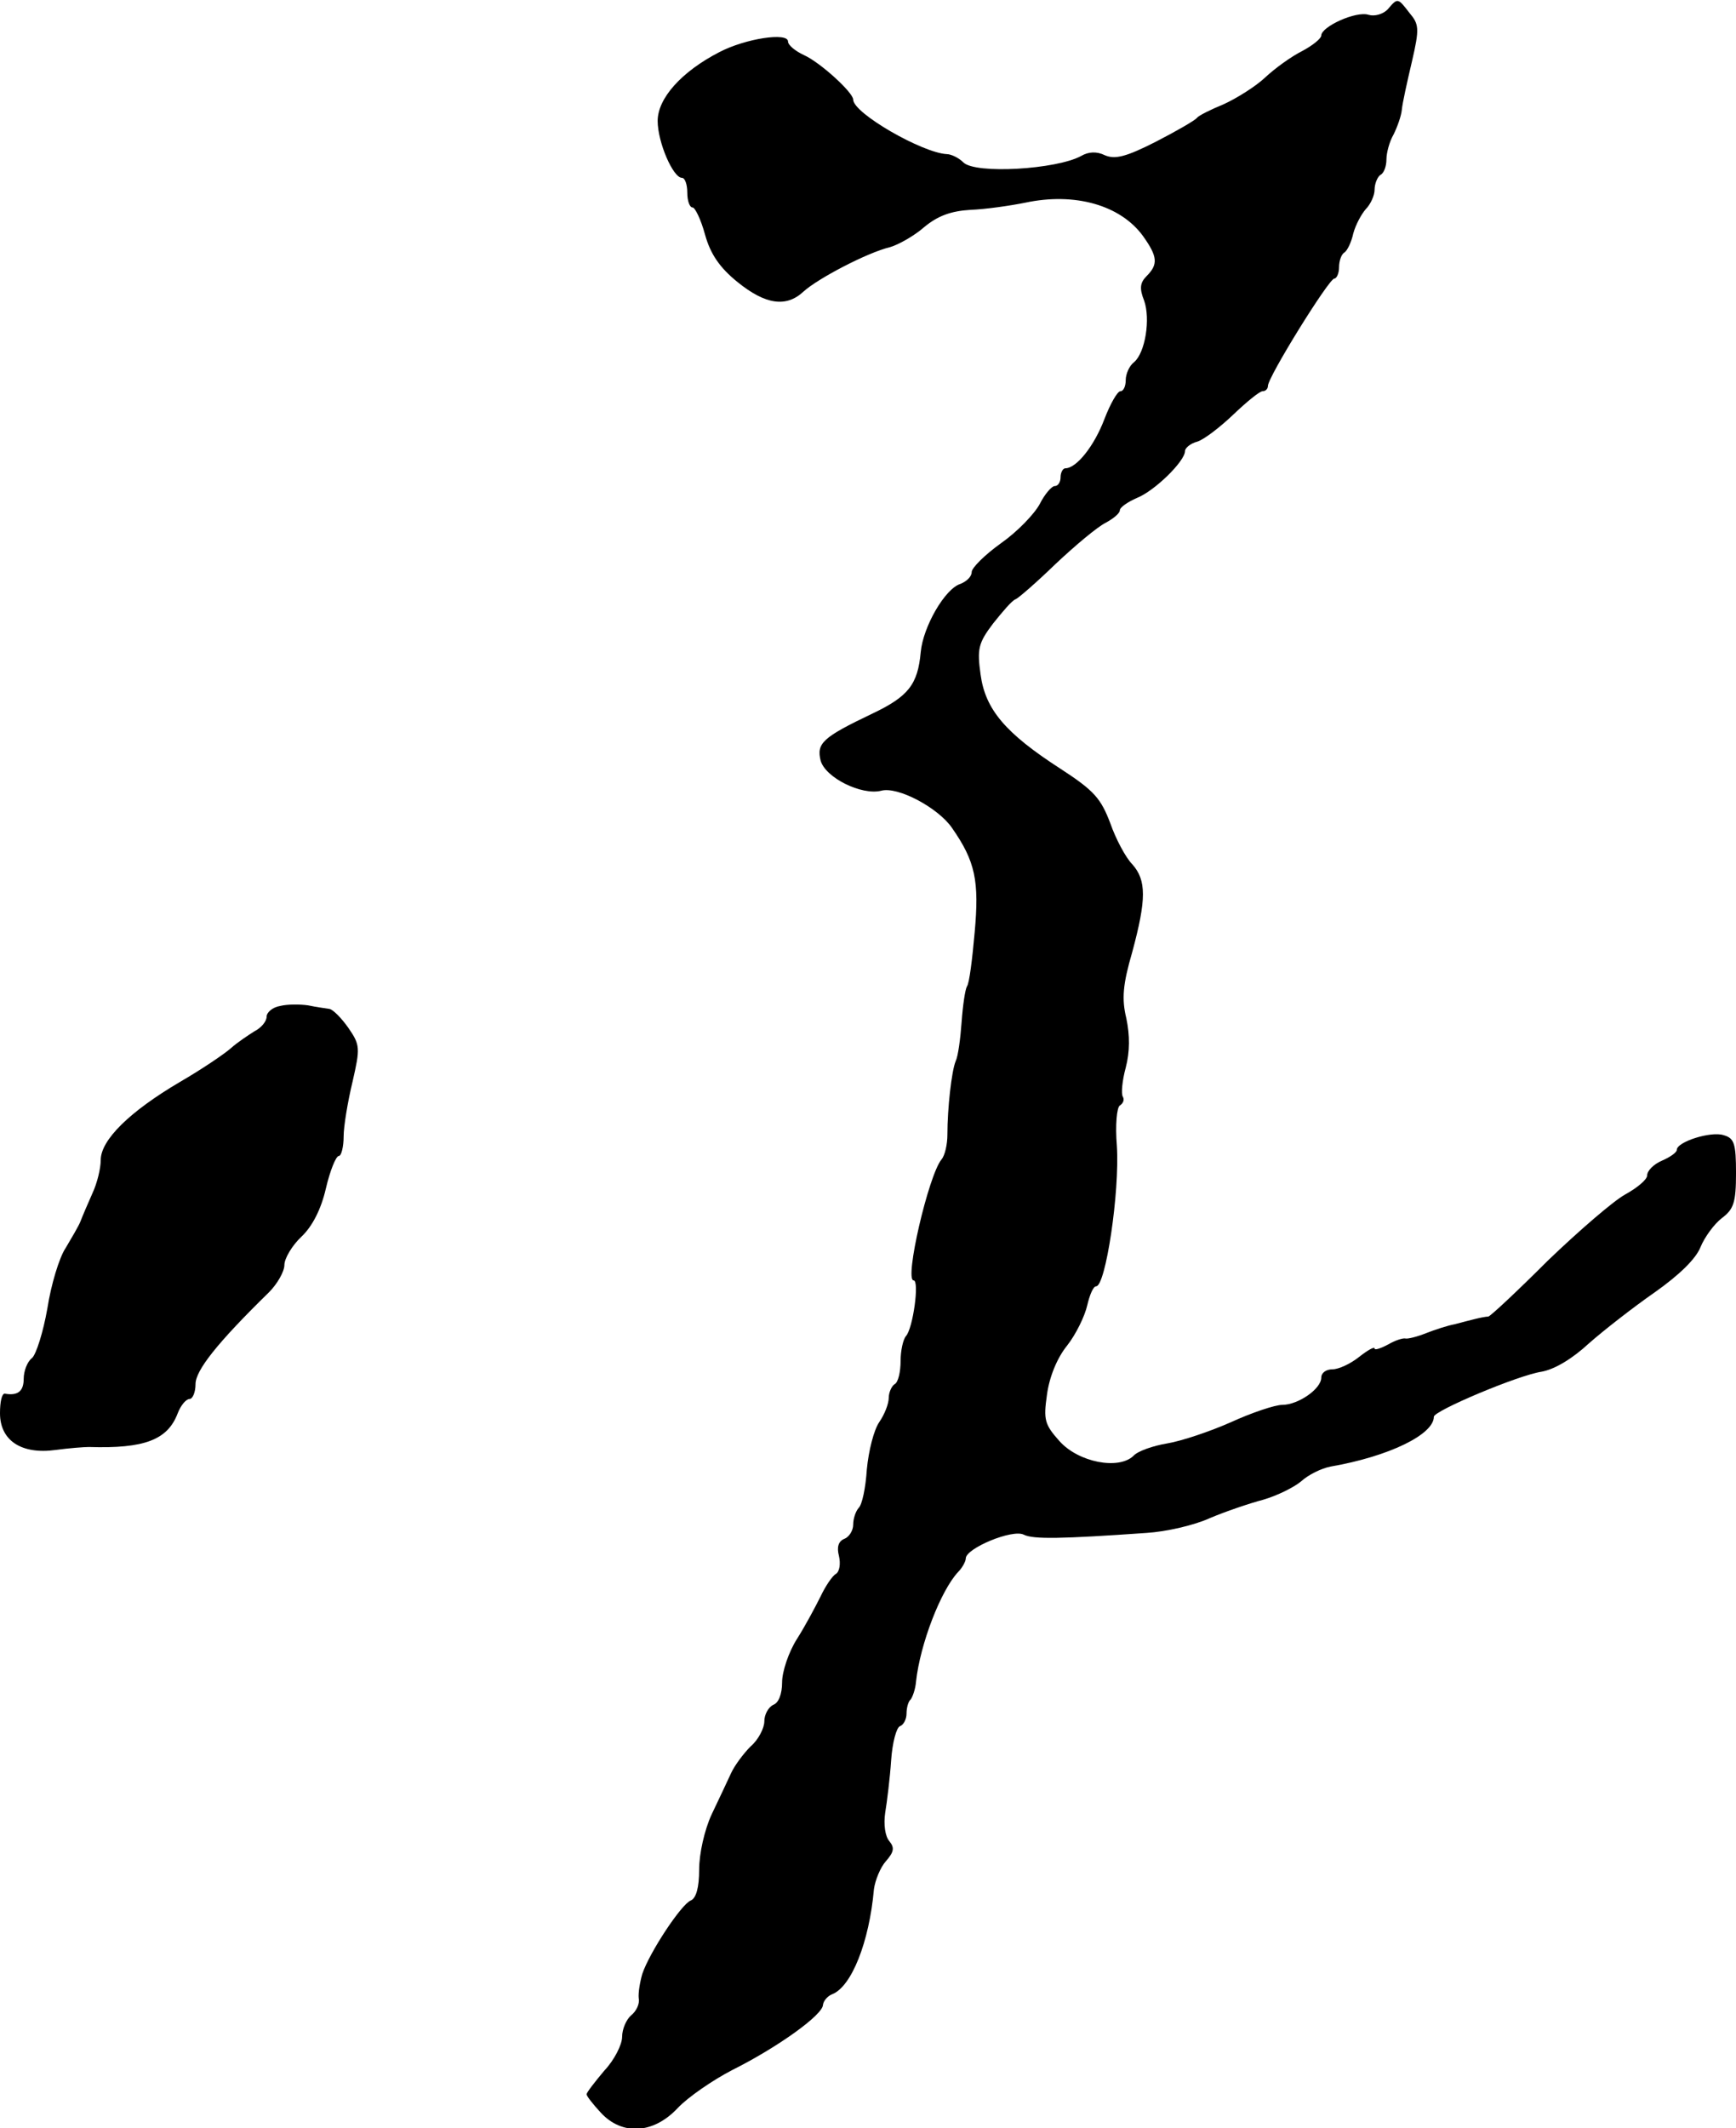 <?xml version="1.0" standalone="no"?>
<!DOCTYPE svg PUBLIC "-//W3C//DTD SVG 20010904//EN"
 "http://www.w3.org/TR/2001/REC-SVG-20010904/DTD/svg10.dtd">
<svg version="1.0" xmlns="http://www.w3.org/2000/svg"
 width="293pt" height="359pt" viewBox="0 0 293 359"
 preserveAspectRatio="xMidYMid meet">
<g transform="translate(0,359) scale(0.1,-0.1)"
fill="#000000" stroke="none">
<path d="M2342 3574 c-8 -8 -22 -12 -32 -9 -21 7 -80 -20 -80 -35 0 -5 -15
-17 -32 -26 -18 -9 -46 -29 -63 -45 -16 -15 -48 -35 -70 -45 -22 -9 -42 -19
-45 -23 -3 -4 -34 -22 -69 -40 -51 -26 -69 -30 -86 -23 -14 7 -28 6 -40 -1
-42 -23 -179 -31 -199 -11 -8 8 -21 14 -28 14 -41 2 -158 69 -158 92 0 12 -56
63 -83 75 -15 7 -27 17 -27 23 0 16 -72 5 -116 -18 -64 -33 -104 -78 -104
-116 0 -36 26 -96 41 -96 5 0 9 -11 9 -25 0 -14 4 -25 9 -25 4 0 14 -20 21
-46 9 -32 24 -55 55 -80 47 -38 82 -43 111 -16 24 22 108 66 146 75 14 4 41
19 58 34 23 19 45 27 78 29 26 1 67 7 92 12 84 18 161 -4 199 -56 25 -35 26
-48 6 -68 -11 -11 -12 -21 -4 -41 11 -31 2 -88 -17 -104 -8 -6 -14 -20 -14
-30 0 -11 -4 -19 -9 -19 -5 0 -17 -21 -27 -47 -17 -45 -47 -83 -66 -83 -4 0
-8 -7 -8 -15 0 -8 -4 -15 -10 -15 -5 0 -17 -14 -25 -30 -9 -17 -38 -47 -65
-66 -28 -20 -50 -42 -50 -49 0 -8 -9 -16 -19 -20 -26 -8 -63 -72 -67 -115 -5
-55 -21 -75 -82 -104 -84 -40 -94 -50 -87 -79 8 -29 69 -59 102 -51 28 8 97
-29 120 -63 39 -56 46 -89 38 -176 -4 -45 -9 -86 -13 -91 -3 -5 -7 -32 -9 -60
-2 -28 -6 -58 -10 -66 -7 -17 -14 -80 -14 -124 0 -16 -4 -35 -10 -42 -22 -27
-63 -204 -47 -204 10 0 -1 -81 -13 -94 -5 -6 -9 -25 -9 -42 0 -18 -4 -36 -10
-39 -5 -3 -10 -14 -10 -23 0 -10 -7 -28 -16 -41 -9 -13 -18 -48 -21 -80 -2
-31 -8 -60 -14 -65 -5 -6 -9 -18 -9 -28 0 -10 -7 -21 -15 -24 -10 -4 -13 -14
-9 -29 3 -13 1 -26 -5 -30 -6 -3 -18 -21 -26 -38 -9 -18 -26 -50 -40 -72 -14
-22 -25 -55 -25 -73 0 -20 -6 -35 -15 -38 -8 -4 -15 -16 -15 -28 0 -11 -10
-31 -23 -42 -12 -12 -27 -32 -33 -45 -6 -13 -21 -45 -33 -70 -12 -26 -21 -66
-21 -93 0 -30 -5 -48 -14 -52 -16 -6 -70 -88 -82 -124 -4 -14 -7 -32 -6 -41 2
-9 -4 -22 -13 -29 -8 -7 -15 -23 -15 -36 0 -13 -13 -39 -30 -57 -16 -19 -30
-37 -30 -40 0 -3 11 -17 24 -31 36 -39 89 -36 130 8 17 18 59 47 92 64 76 38
153 93 153 110 1 7 8 15 16 18 32 13 62 87 70 177 2 15 11 37 20 47 14 16 15
23 6 34 -7 8 -10 28 -7 48 3 18 8 58 10 88 2 30 9 56 15 58 6 2 11 12 11 21 0
10 3 21 7 24 3 4 8 17 9 30 7 64 42 154 71 185 7 7 13 18 13 23 0 17 79 50 98
40 16 -8 64 -7 207 3 33 2 81 13 107 25 26 11 67 25 90 31 24 7 52 21 64 31
12 11 34 22 50 25 98 17 174 54 174 84 0 10 142 70 182 76 22 4 52 22 80 48
25 22 75 61 111 86 41 29 69 56 77 76 7 17 23 39 36 49 20 15 24 26 24 76 0
50 -3 59 -21 64 -21 7 -79 -11 -79 -25 0 -4 -11 -12 -25 -18 -14 -6 -25 -17
-25 -25 0 -7 -17 -21 -37 -32 -20 -11 -79 -62 -131 -112 -51 -51 -96 -93 -100
-94 -4 0 -14 -2 -22 -4 -8 -2 -24 -6 -35 -9 -11 -2 -33 -9 -48 -15 -15 -6 -31
-10 -35 -9 -4 1 -17 -3 -29 -10 -13 -7 -23 -10 -23 -7 0 4 -12 -3 -26 -14 -15
-12 -35 -21 -45 -21 -11 0 -19 -6 -19 -14 0 -19 -39 -46 -66 -46 -12 0 -51
-13 -86 -29 -36 -16 -84 -32 -108 -36 -24 -4 -50 -13 -57 -21 -25 -24 -93 -11
-125 25 -25 28 -27 36 -21 78 4 30 17 62 34 83 15 19 30 50 34 68 4 17 10 32
15 32 16 0 40 159 35 237 -3 35 0 65 5 68 6 4 8 10 5 15 -3 5 -1 27 5 49 7 27
7 54 1 83 -8 33 -6 57 10 112 24 89 24 121 0 148 -11 11 -28 43 -37 69 -16 42
-27 55 -84 92 -93 60 -127 100 -135 159 -6 43 -4 53 21 86 16 20 32 39 38 41
5 2 36 29 68 60 33 31 70 62 84 69 13 7 24 16 24 21 0 5 13 14 29 21 30 12 81
62 81 79 0 5 9 13 21 16 12 4 39 25 61 46 22 21 44 39 49 39 5 0 9 4 9 9 0 15
103 181 112 181 4 0 8 9 8 19 0 11 4 22 9 25 5 3 12 18 15 32 4 15 14 33 21
41 8 8 15 23 15 33 0 10 5 22 10 25 6 3 10 15 10 26 0 11 5 30 12 42 6 12 13
31 14 42 1 11 9 47 17 81 13 56 12 63 -4 82 -20 26 -20 26 -37 6z"/>
<path d="M473 1893 c-13 -2 -23 -11 -23 -18 0 -8 -9 -19 -21 -25 -11 -7 -29
-19 -39 -28 -10 -9 -48 -35 -86 -57 -85 -50 -134 -98 -134 -132 0 -14 -6 -39
-14 -56 -8 -18 -17 -39 -20 -47 -3 -8 -15 -28 -25 -45 -11 -16 -25 -63 -31
-102 -7 -40 -19 -78 -26 -84 -8 -6 -14 -22 -14 -35 0 -21 -10 -29 -32 -25 -5
0 -8 -14 -8 -33 0 -46 36 -70 94 -62 22 3 48 5 56 5 94 -3 133 12 150 57 5 13
14 24 20 24 5 0 10 11 10 25 0 23 36 69 124 155 14 14 26 35 26 46 0 11 13 33
29 48 18 17 33 46 41 81 7 30 17 55 22 55 4 0 8 15 8 33 0 17 7 59 15 92 13
57 13 62 -7 91 -12 17 -26 31 -32 32 -6 1 -22 3 -36 6 -14 2 -35 2 -47 -1z"/>
</g>
</svg>
